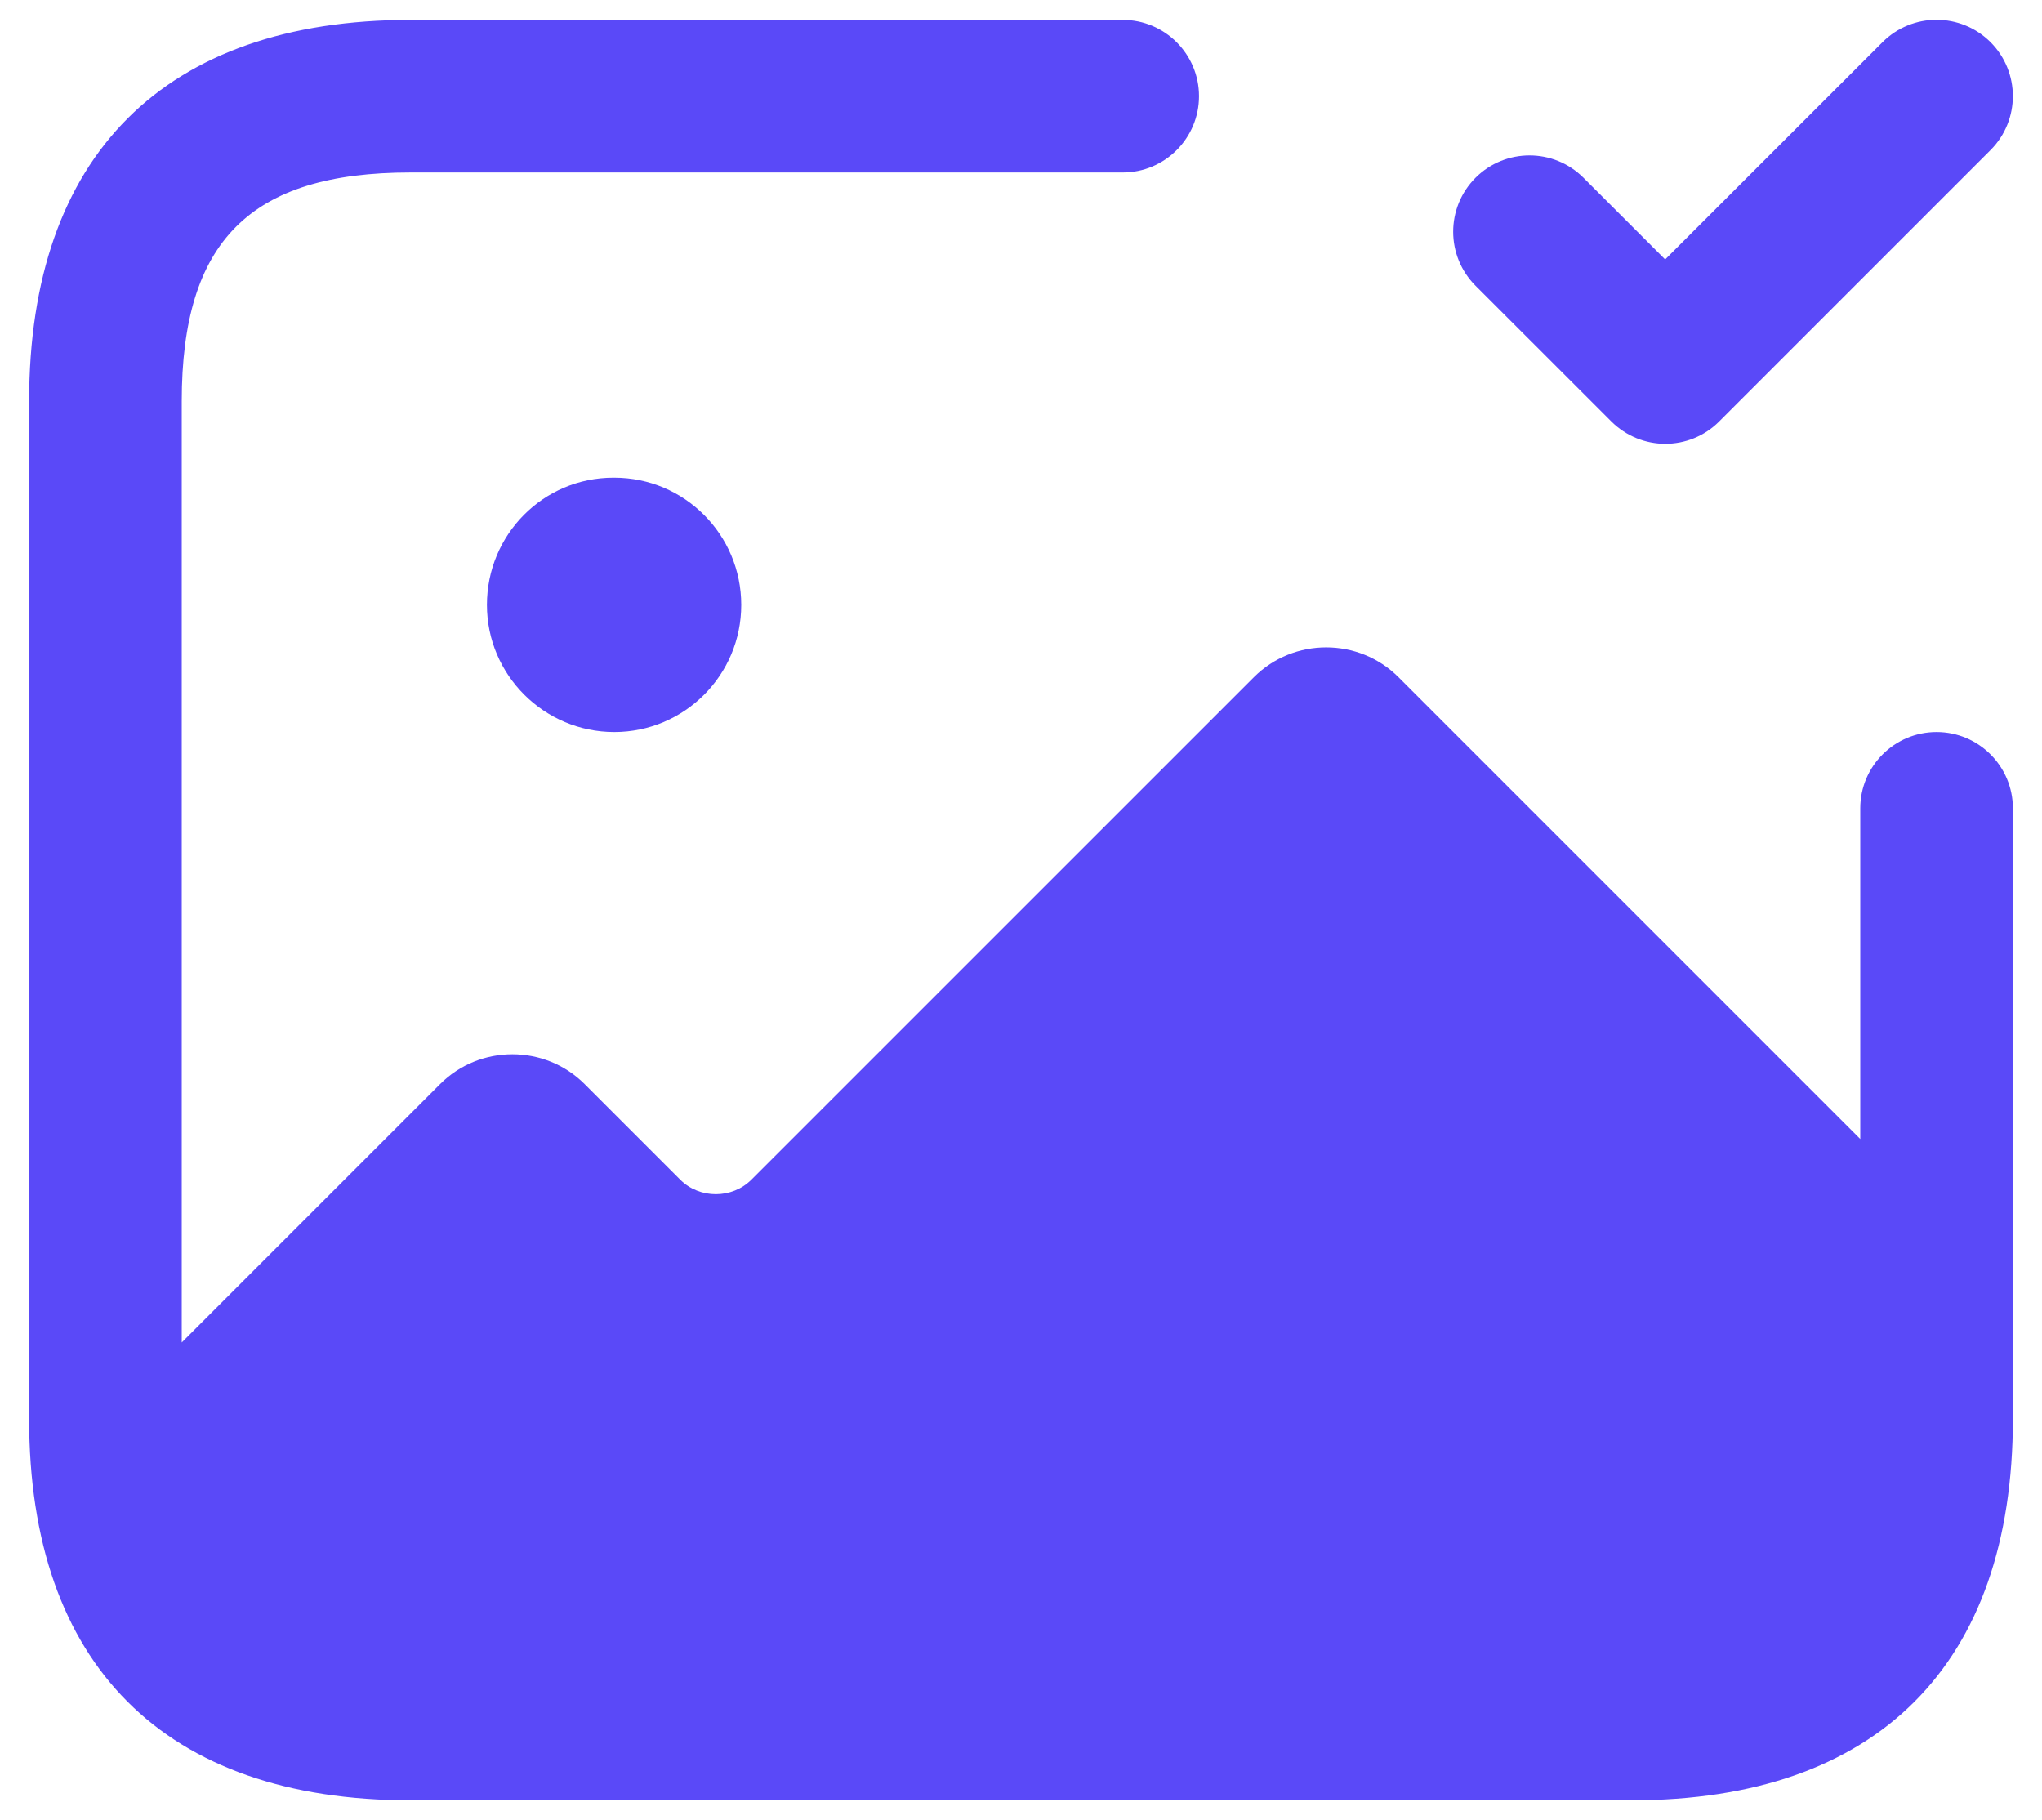 <svg width="46" height="41" viewBox="0 0 46 41" fill="none" xmlns="http://www.w3.org/2000/svg">
<path d="M45.344 18.208V31.958C45.344 37.499 42.291 40.552 36.75 40.552H9.25C3.709 40.552 0.656 37.499 0.656 31.958V9.041C0.656 3.5 3.709 0.448 9.25 0.448H25.292C26.24 0.448 27.01 1.218 27.01 2.166C27.01 3.115 26.24 3.885 25.292 3.885H9.25C5.636 3.885 4.094 5.427 4.094 9.041V30.239L9.915 24.418C10.808 23.524 12.275 23.524 13.169 24.418L15.323 26.572C15.758 27.008 16.492 27.008 16.927 26.572L28.248 15.252C29.142 14.358 30.608 14.358 31.502 15.252L41.906 25.656V18.208C41.906 17.259 42.676 16.489 43.625 16.489C44.574 16.489 45.344 17.259 45.344 18.208ZM13.817 10.76C12.238 10.76 10.969 12.043 10.969 13.625C10.969 15.206 12.261 16.489 13.838 16.489C15.417 16.489 16.698 15.206 16.698 13.625C16.698 12.043 15.419 10.76 13.838 10.76H13.817ZM36.298 9.493C36.633 9.827 37.073 9.997 37.513 9.997C37.953 9.997 38.393 9.83 38.728 9.493L44.84 3.381C45.511 2.709 45.511 1.621 44.84 0.949C44.168 0.278 43.08 0.278 42.408 0.949L37.511 5.844L35.671 4.004C34.999 3.333 33.911 3.333 33.239 4.004C32.568 4.676 32.568 5.764 33.239 6.436L36.298 9.493Z" fill="#5A49F8"/>
</svg>
